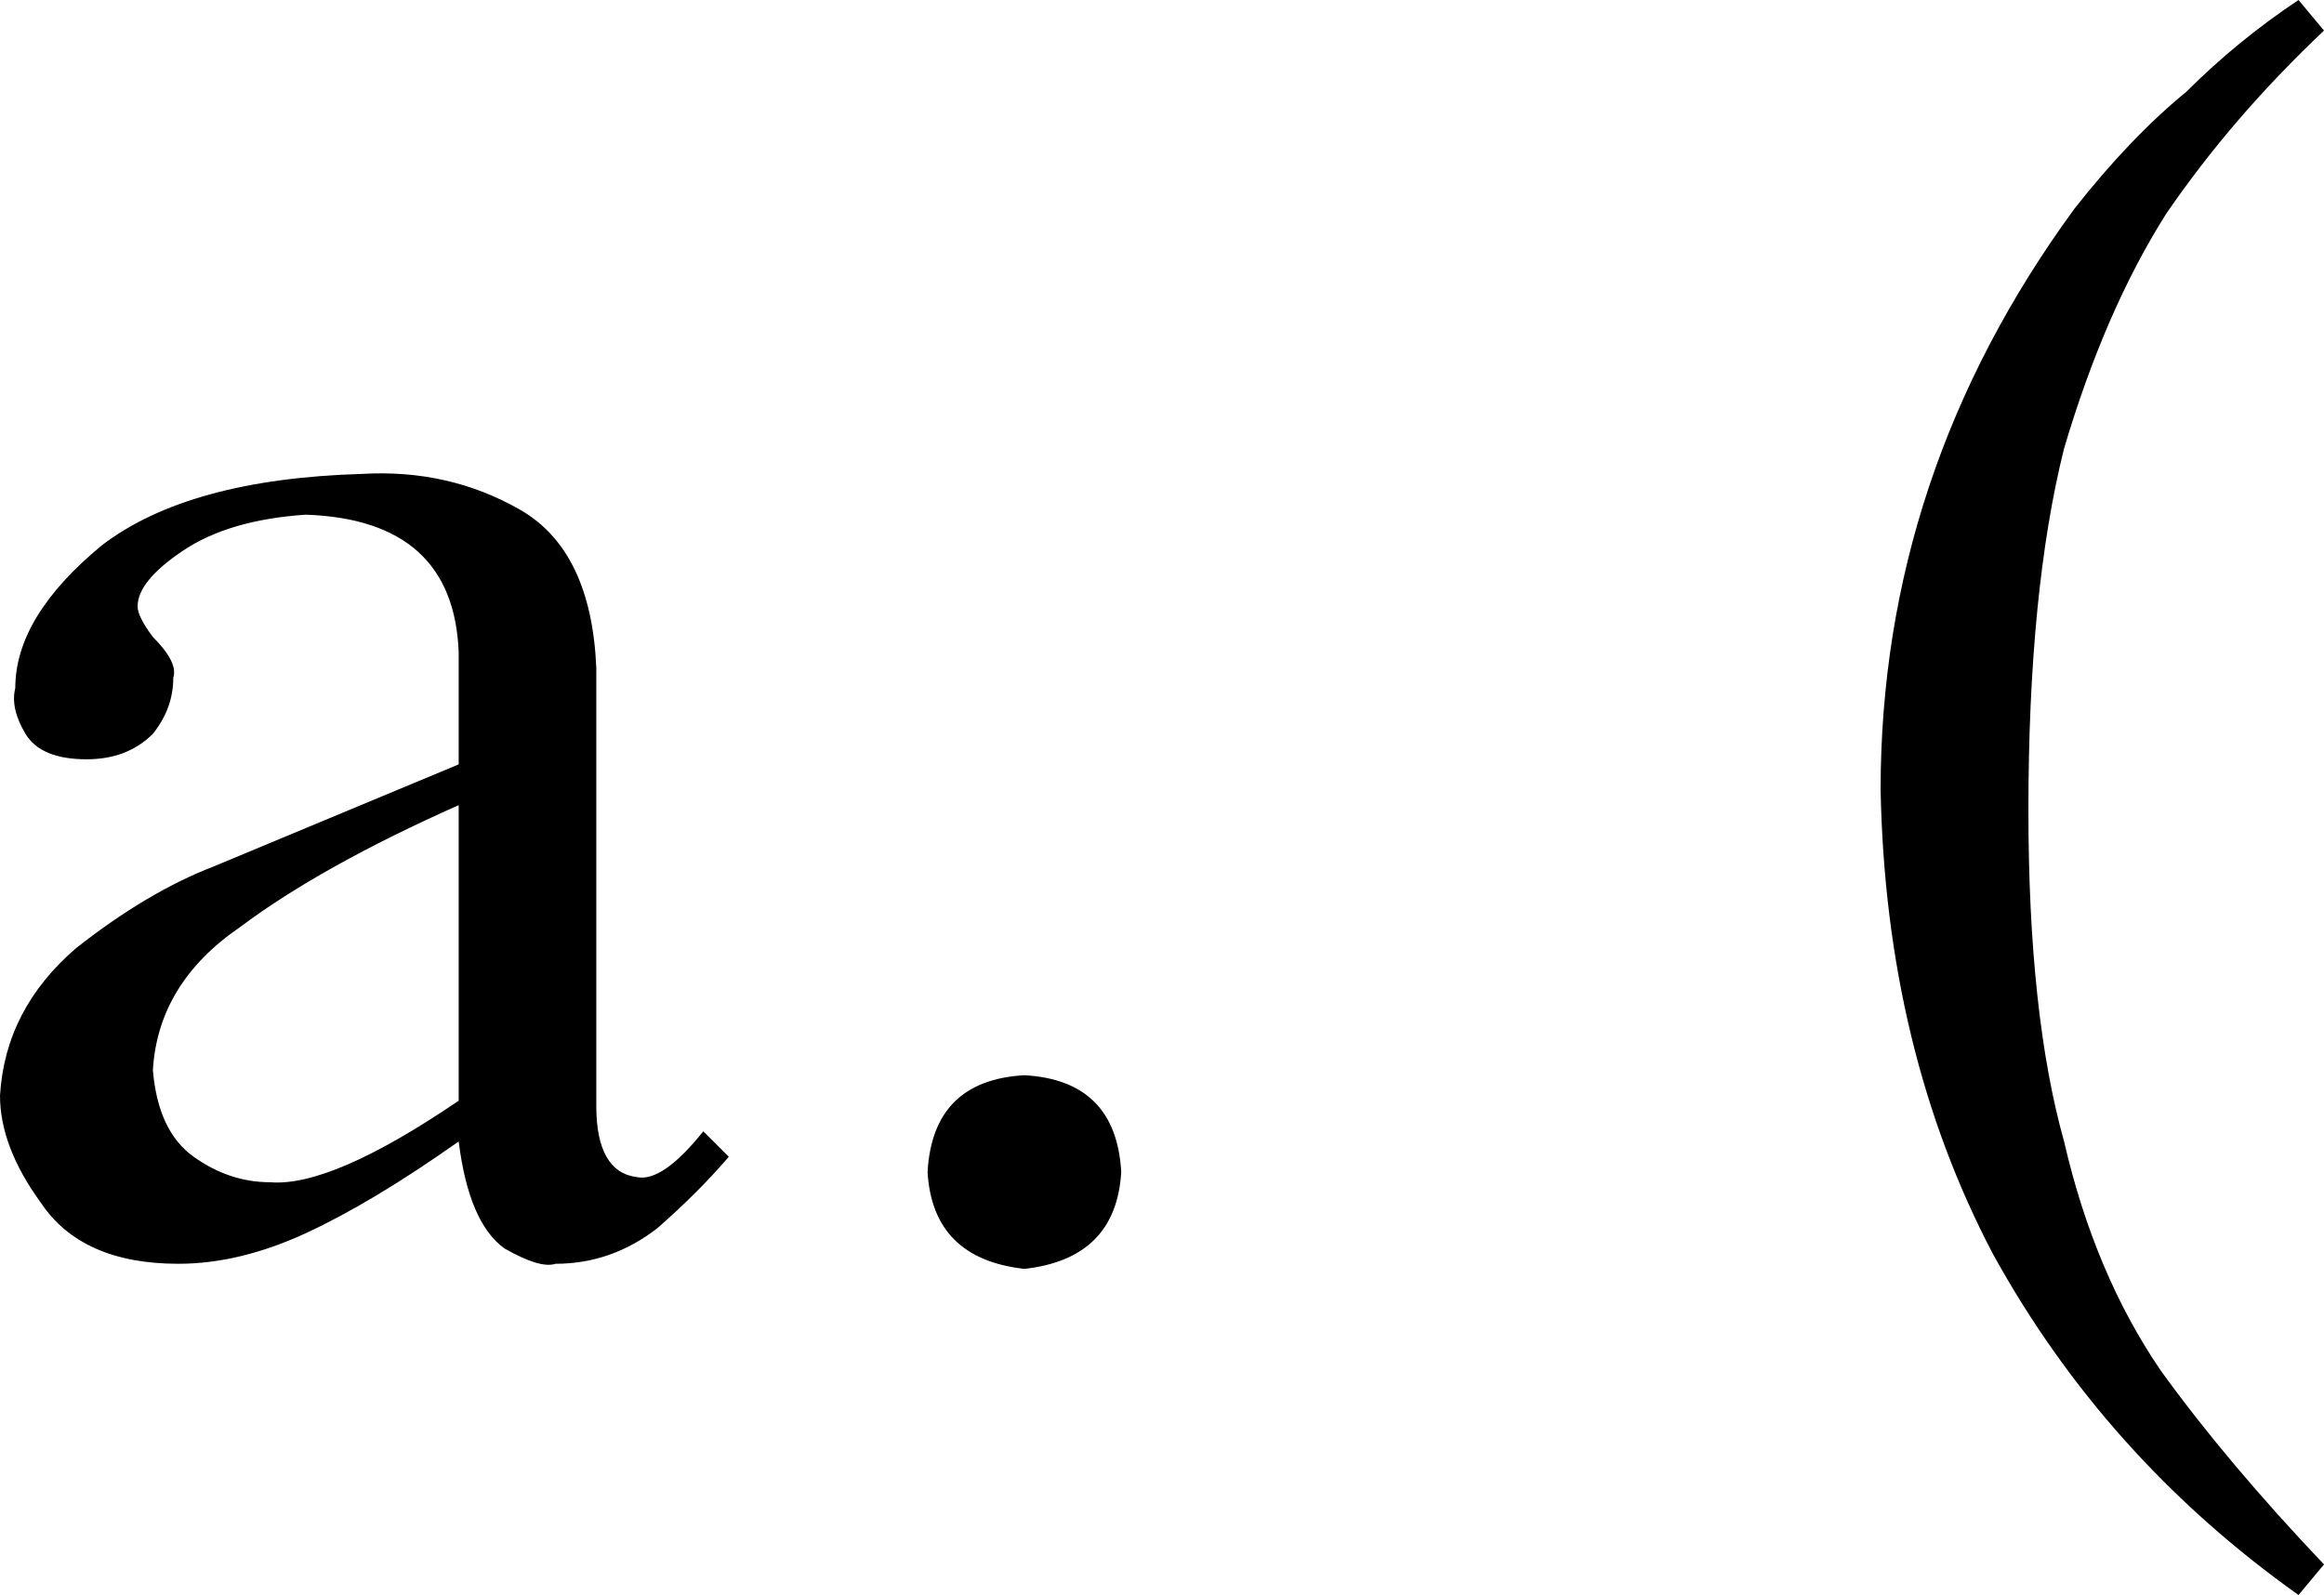 <?xml version="1.0" encoding="UTF-8" standalone="no"?>
<svg xmlns:xlink="http://www.w3.org/1999/xlink" height="15.65px" width="22.8px" xmlns="http://www.w3.org/2000/svg">
  <g transform="matrix(1.0, 0.0, 0.0, 1.0, 0.0, 0.0)">
    <path d="M22.55 0.0 L22.8 0.3 Q21.9 1.15 21.25 2.1 20.65 3.05 20.25 4.4 19.9 5.8 19.9 7.95 19.9 9.95 20.25 11.2 20.55 12.5 21.2 13.45 21.85 14.35 22.8 15.35 L22.55 15.65 Q20.65 14.3 19.55 12.3 18.5 10.3 18.45 7.75 18.45 4.65 20.35 2.05 20.9 1.35 21.45 0.9 21.95 0.4 22.55 0.0 M3.55 4.65 Q4.4 4.6 5.1 5.0 5.8 5.4 5.85 6.55 L5.85 10.85 Q5.85 11.5 6.25 11.55 6.5 11.6 6.9 11.1 L7.15 11.35 Q6.85 11.7 6.45 12.05 6.0 12.4 5.45 12.4 5.3 12.45 4.95 12.25 4.6 12.0 4.5 11.2 3.65 11.8 3.0 12.1 2.35 12.4 1.75 12.4 0.8 12.4 0.4 11.8 0.0 11.25 0.0 10.75 0.05 9.9 0.75 9.3 1.45 8.75 2.1 8.5 L4.5 7.5 4.5 6.4 Q4.45 5.1 3.0 5.05 2.25 5.1 1.8 5.4 1.35 5.7 1.35 5.95 1.35 6.05 1.5 6.25 1.75 6.5 1.7 6.65 1.7 6.95 1.5 7.2 1.25 7.45 0.85 7.45 0.4 7.45 0.25 7.2 0.1 6.95 0.15 6.75 0.15 6.05 1.0 5.35 1.85 4.7 3.55 4.65 M2.65 11.6 Q3.25 11.65 4.5 10.8 L4.5 7.9 Q3.15 8.5 2.35 9.1 1.55 9.65 1.5 10.5 1.55 11.1 1.9 11.35 2.25 11.6 2.65 11.6 M10.05 10.55 Q10.95 10.6 11.0 11.5 10.95 12.35 10.05 12.45 9.15 12.35 9.1 11.5 9.15 10.6 10.05 10.55" fill="#000000" fill-rule="evenodd" stroke="none"/>
  </g>
</svg>
